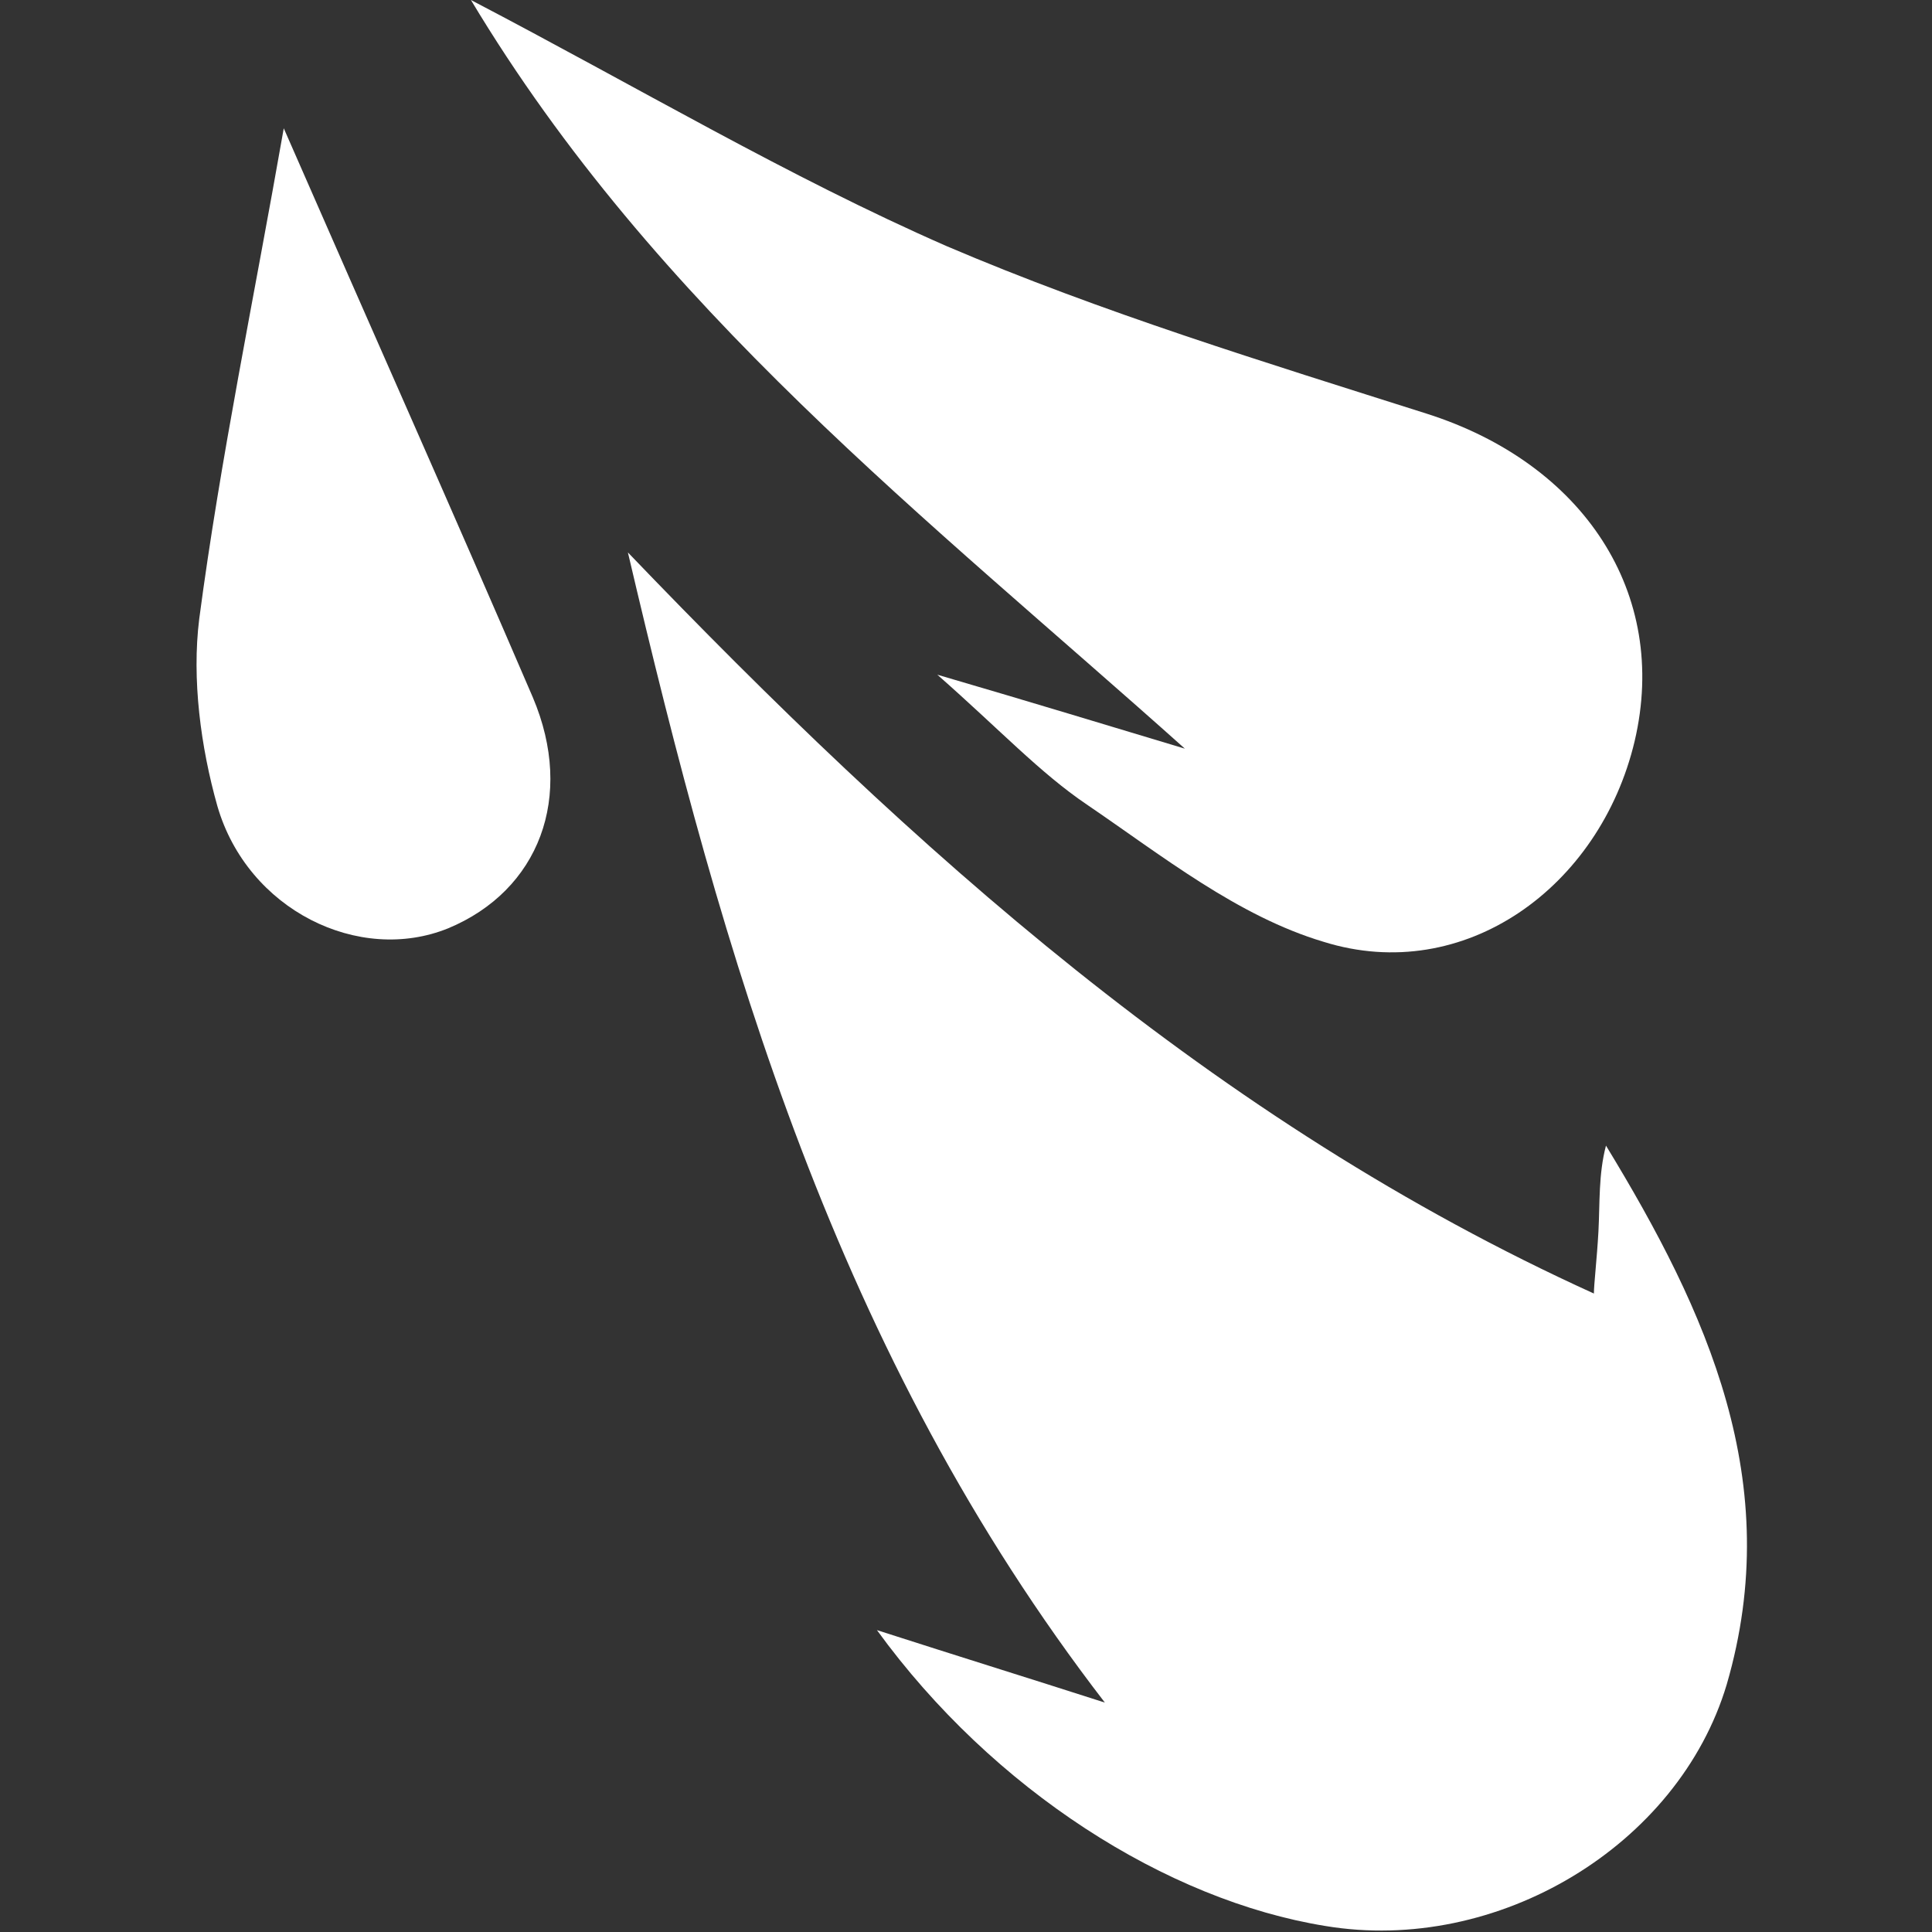 <svg width="128" height="128" viewBox="0 0 128 128" fill="none" xmlns="http://www.w3.org/2000/svg">
<rect x="0" y="0" width="128" height="128" fill="#333333" stroke="none"/>
<path d="M41.6 36.6C60.5 56.3 80.5 74.3 105.6 85.7C105.6 85.1 105.8 83.4 105.9 81.6C106 79.7 105.9 77.8 106.4 75.9C113.1 86.9 118.3 98.2 114.4 111.6C111.2 122.3 99.2 129.5 87.8 127.6C77.3 125.9 65.8 118.6 58.1 108C63.7 109.8 67.9 111.1 73.2 112.8C55.4 89.7 47.9 63.5 41.6 36.6Z" fill="white"/>
<path d="M62.1 44.7C68.6 46.6 73.5 48.1 78.5 49.6C61.4 34.3 43.5 20.5 31.2 0C42.3 5.8 52.2 11.7 62.7 16.3C73 20.7 83.8 24 94.5 27.4C104.9 30.7 110.6 39.3 108.3 49.1C106 58.8 97 65.3 87.7 62.4C82 60.7 77 56.7 72 53.3C68.9 51.2 66.3 48.4 62.1 44.7Z" fill="white"/>
<path d="M18.8 8.5C24.7 22 30.1 34.1 35.3 46.2C38.1 52.8 35.7 59 29.7 61.5C23.8 63.9 16.4 60.3 14.4 53.4C13.3 49.5 12.7 45 13.2 41C14.6 30.4 16.8 19.9 18.8 8.5Z" fill="white"/>
</svg>
